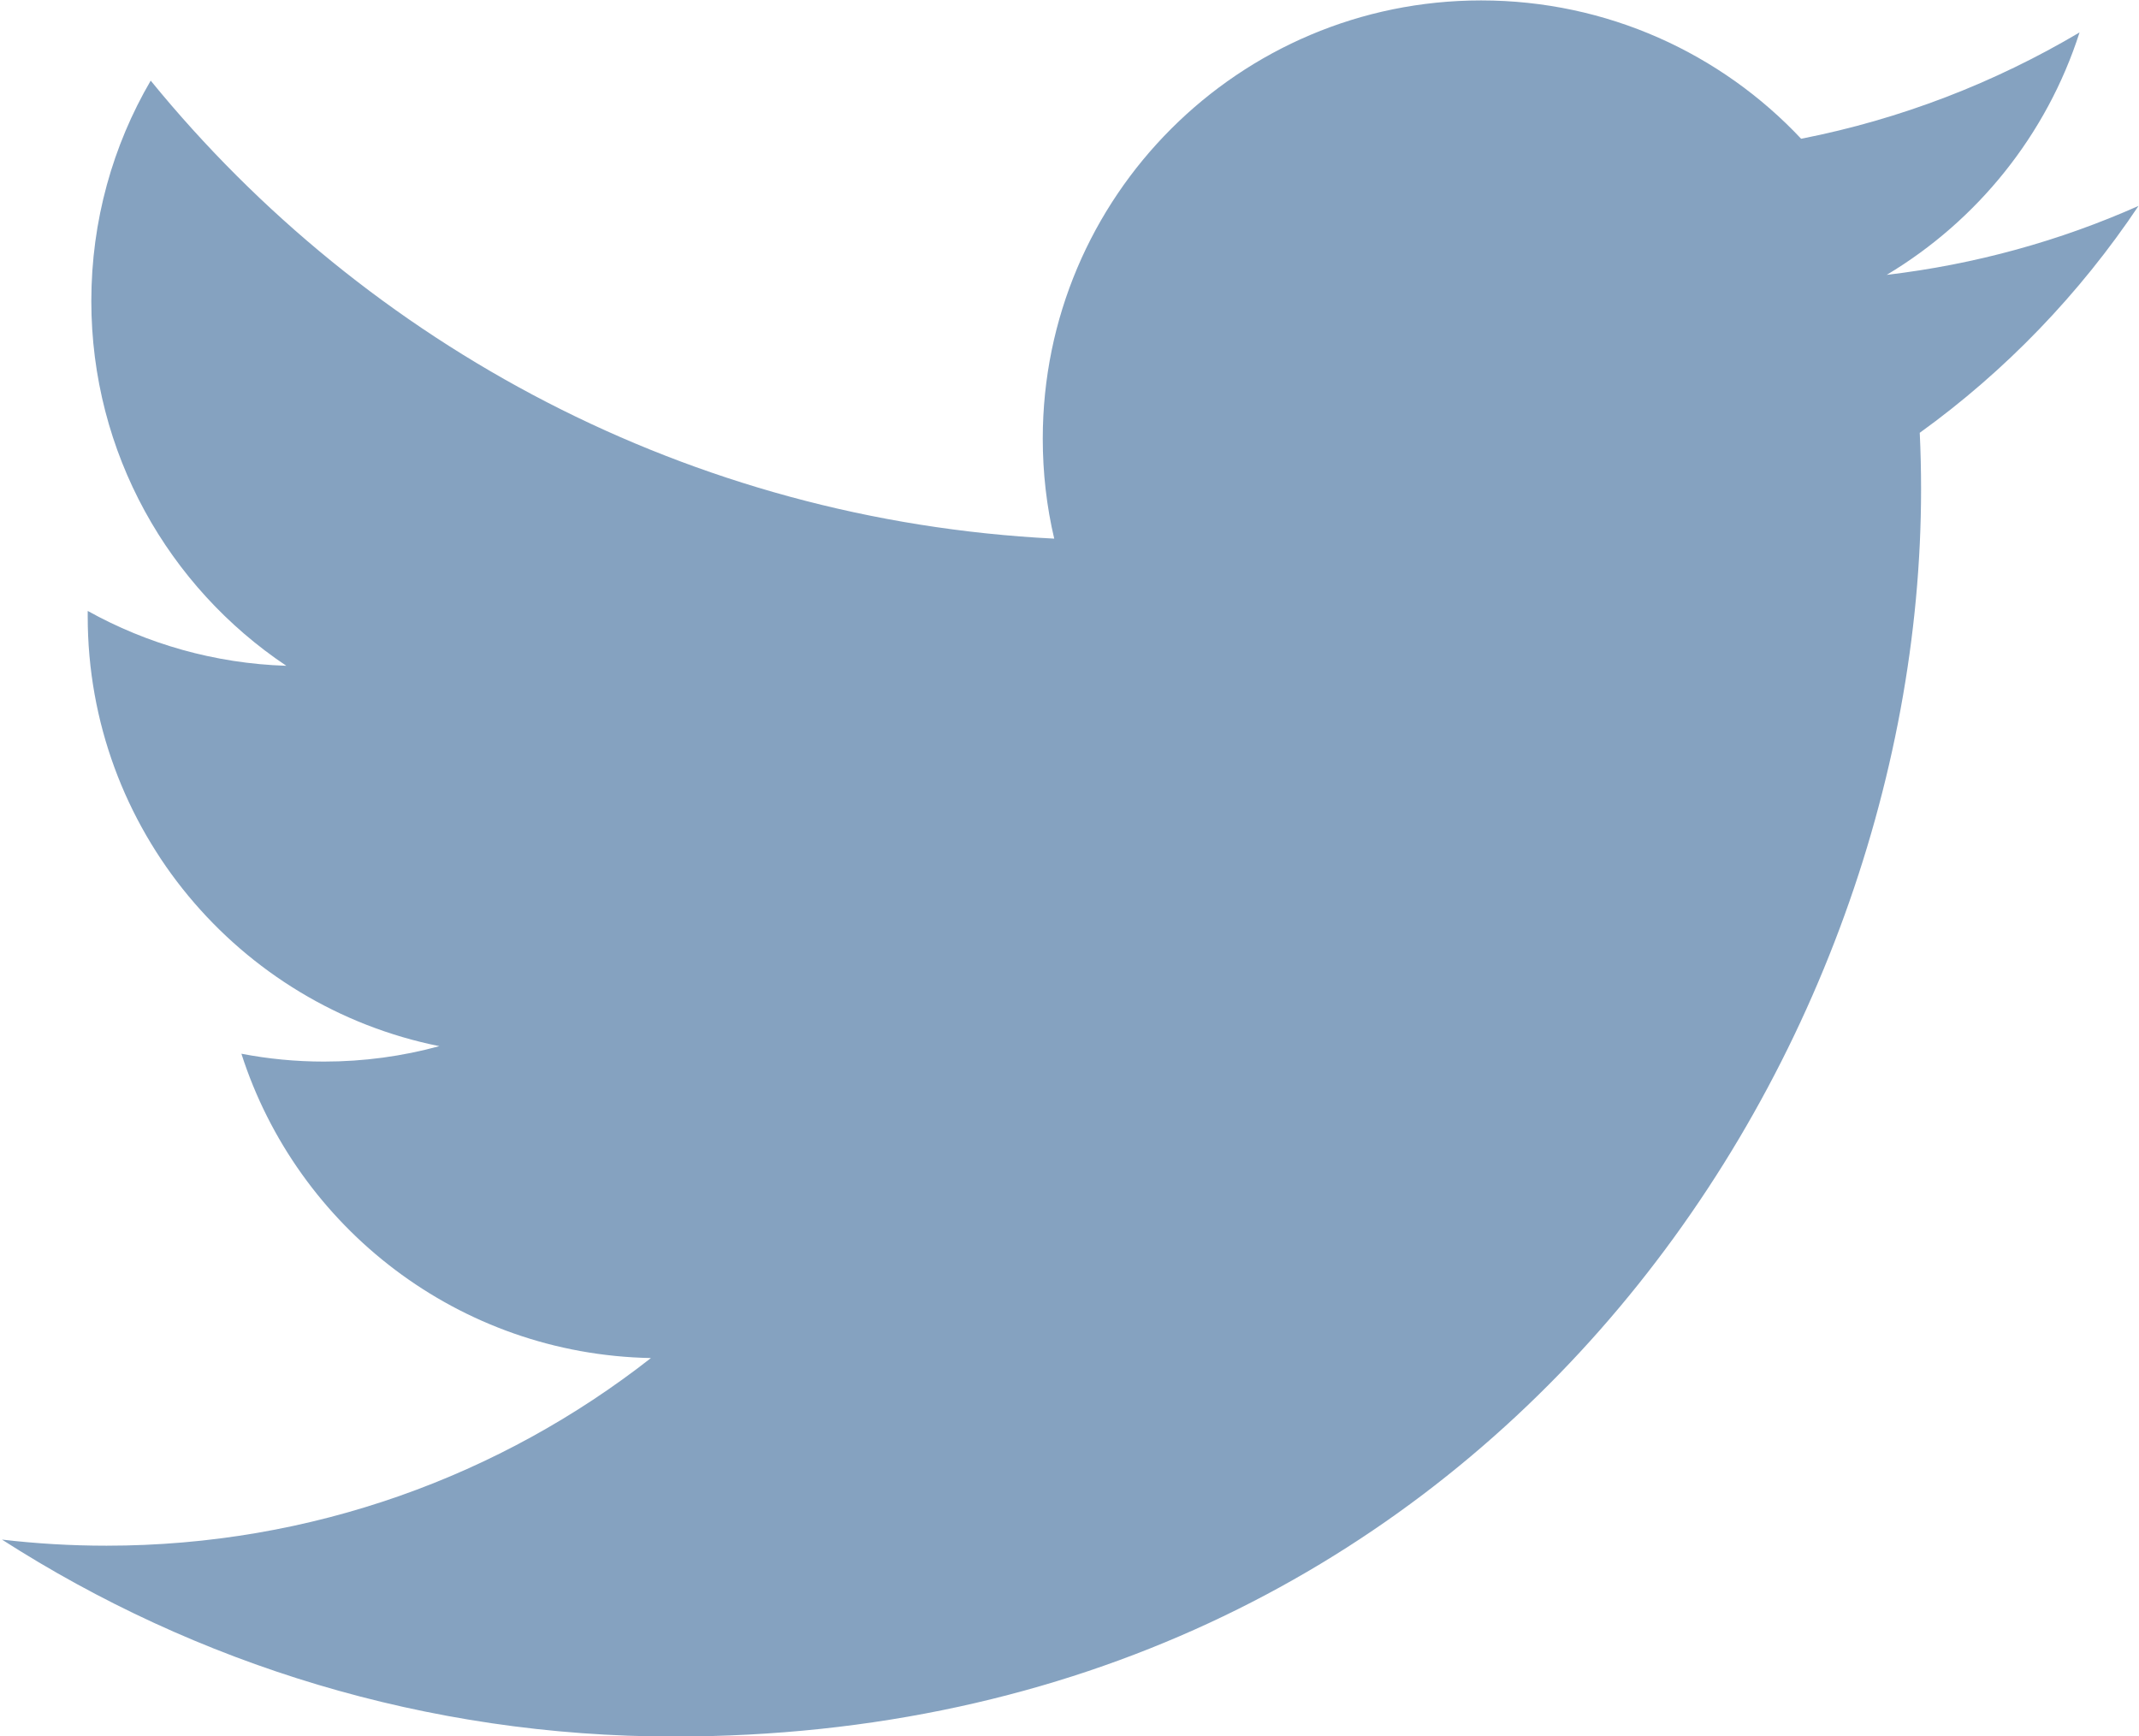 <svg xmlns="http://www.w3.org/2000/svg" xmlns:xlink="http://www.w3.org/1999/xlink" preserveAspectRatio="xMidYMid" width="30.8" height="25" viewBox="0 0 30.8 25">
  <defs>
    <style>
      .cls-1 {
        fill: #0d4783;
        opacity: 0.5;
        fill-rule: evenodd;
      }
    </style>
  </defs>
  <path d="M30.793,2.965 C29.662,3.468 28.444,3.807 27.167,3.958 C28.472,3.177 29.471,1.942 29.944,0.467 C28.724,1.190 27.373,1.716 25.935,1.998 C24.784,0.772 23.143,0.006 21.327,0.006 C17.842,0.006 15.015,2.832 15.015,6.317 C15.015,6.811 15.071,7.294 15.180,7.756 C9.933,7.493 5.283,4.979 2.170,1.161 C1.626,2.092 1.315,3.177 1.315,4.335 C1.315,6.523 2.429,8.455 4.123,9.587 C3.088,9.554 2.114,9.270 1.263,8.797 C1.263,8.823 1.263,8.851 1.263,8.877 C1.263,11.935 3.439,14.485 6.326,15.064 C5.797,15.209 5.239,15.286 4.664,15.286 C4.256,15.286 3.861,15.247 3.476,15.173 C4.280,17.680 6.609,19.503 9.373,19.555 C7.212,21.248 4.491,22.257 1.533,22.257 C1.024,22.257 0.521,22.227 0.028,22.169 C2.819,23.960 6.140,25.005 9.702,25.005 C21.312,25.005 27.662,15.388 27.662,7.048 C27.662,6.774 27.656,6.503 27.643,6.232 C28.878,5.342 29.946,4.231 30.793,2.965 " class="cls-1"/>
</svg>
